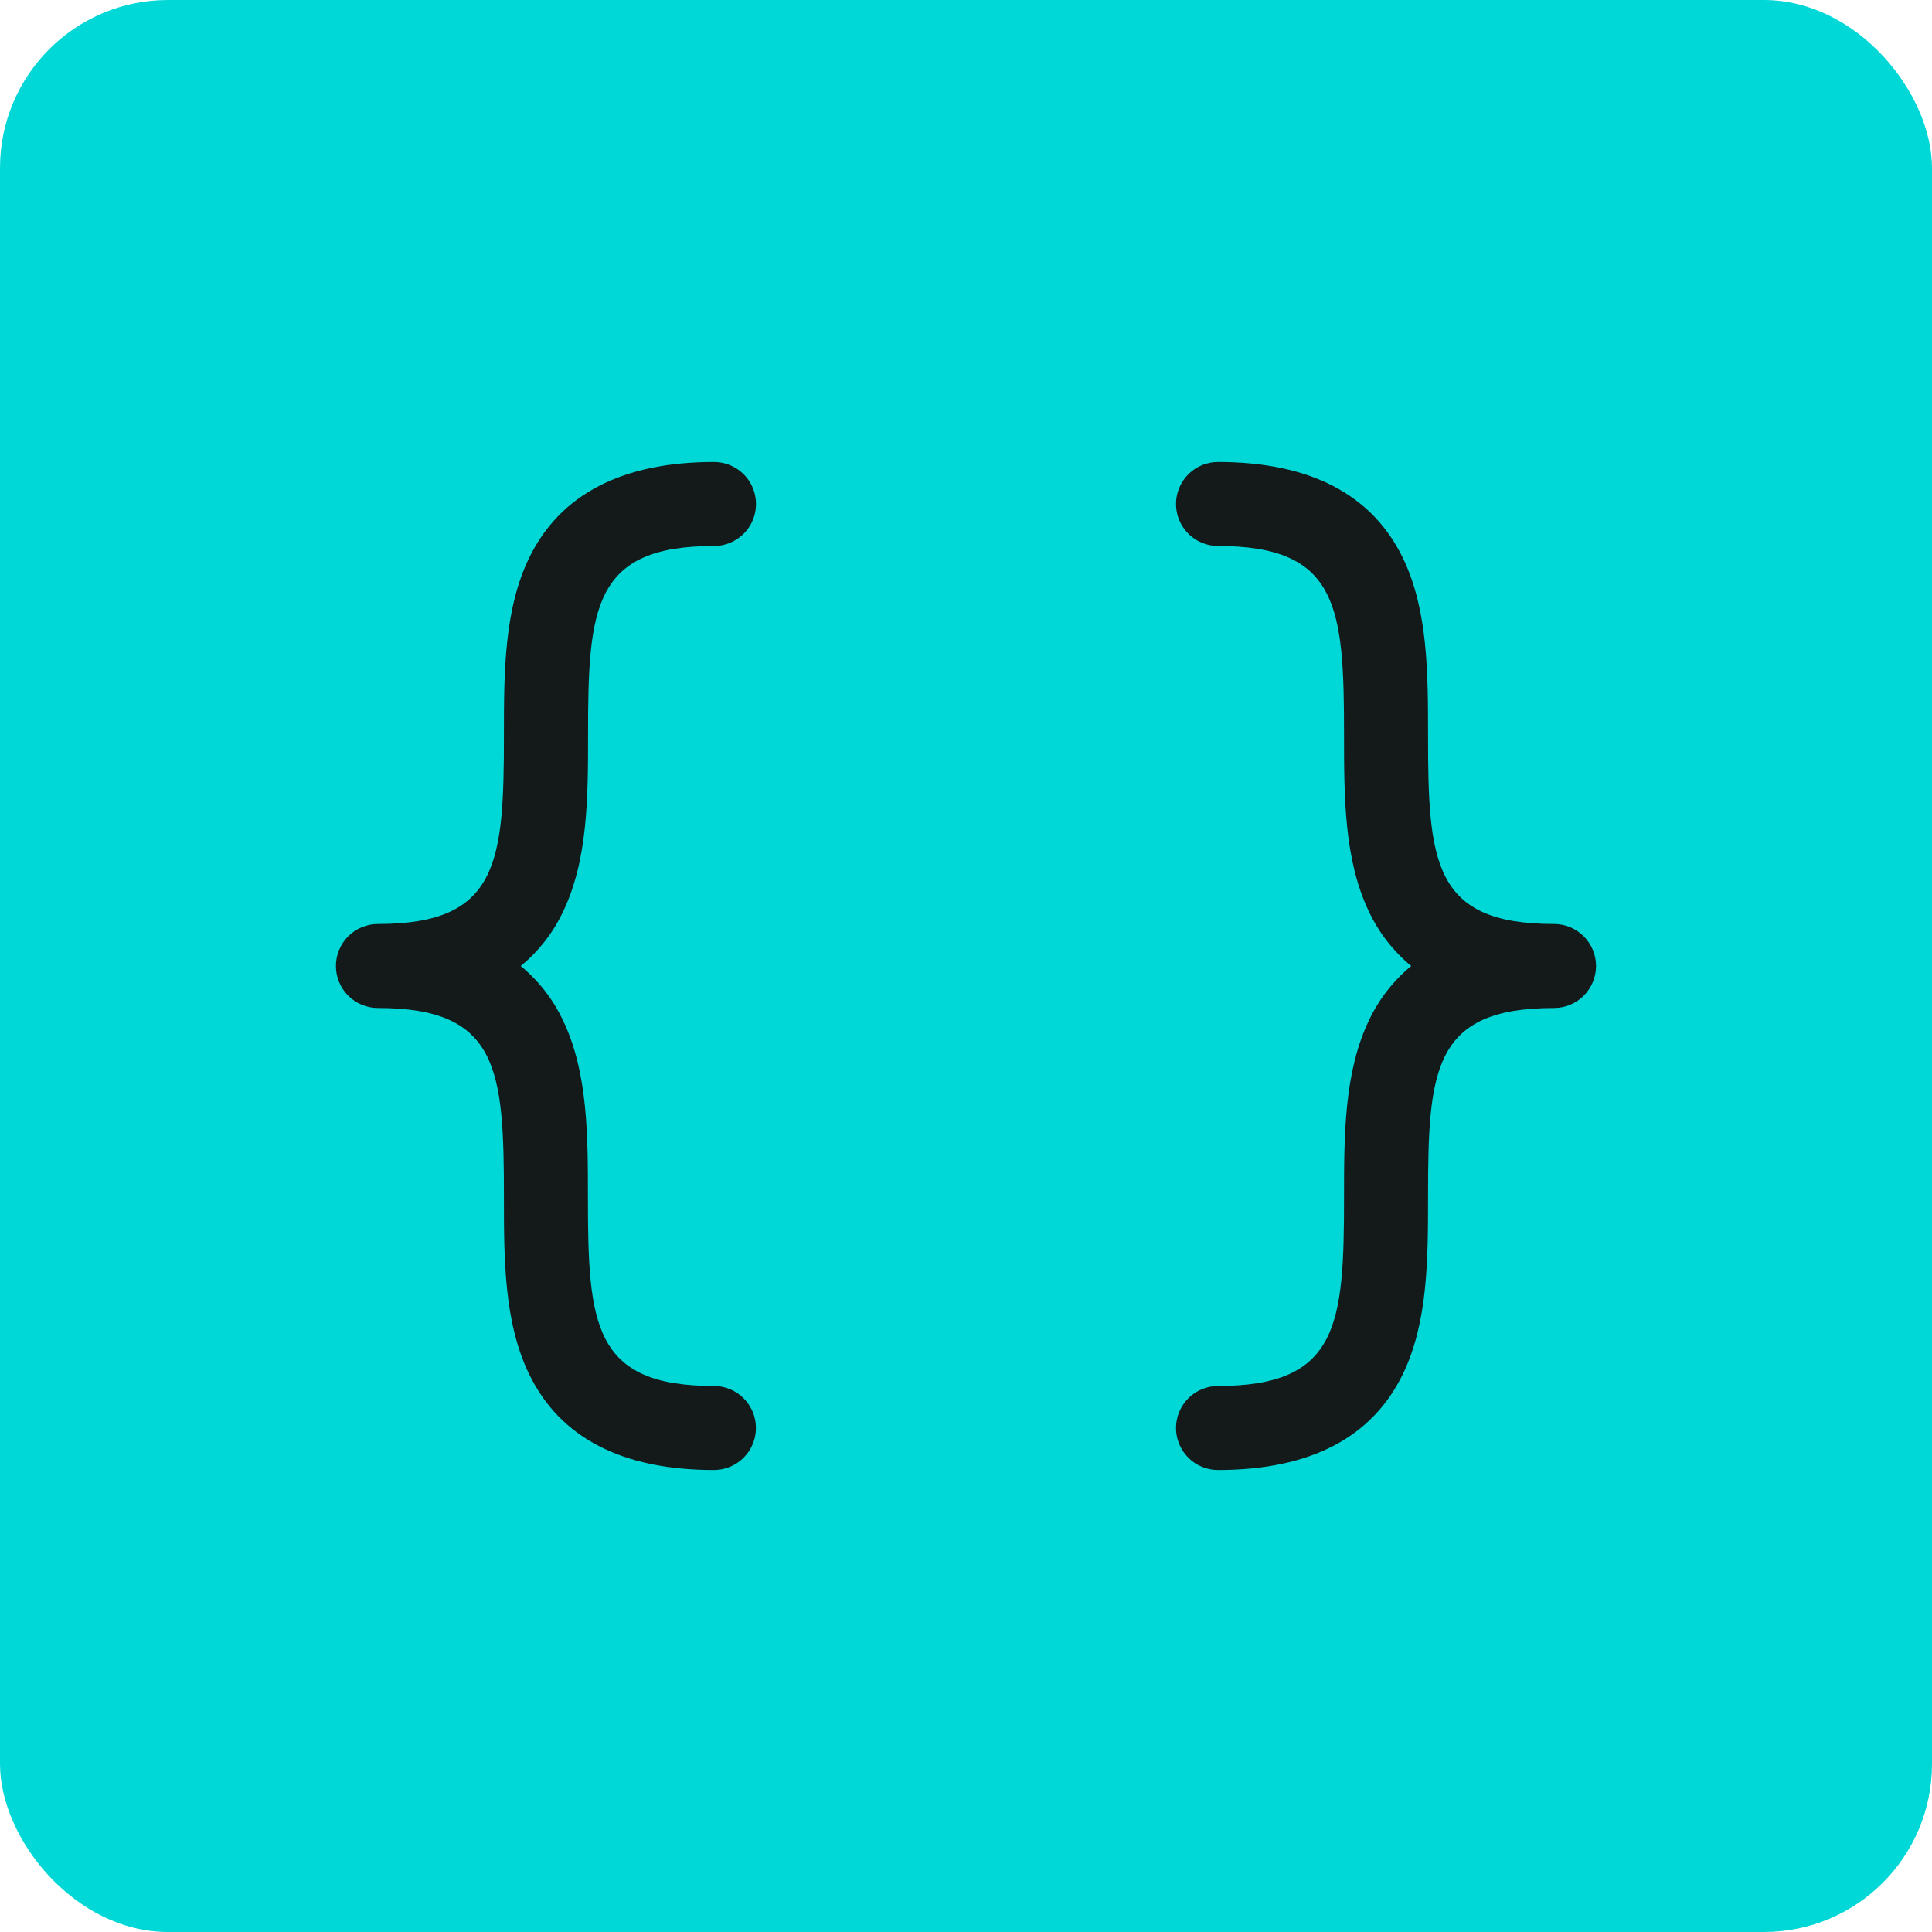 <svg width="46" height="46" viewBox="0 0 46 46" fill="none" xmlns="http://www.w3.org/2000/svg">
<rect width="46" height="46" rx="4" fill="#00D8D8"/>
<path d="M12.398 23C12.822 23.349 13.163 23.787 13.398 24.282C13.998 25.52 13.998 27.032 13.998 28.5C13.998 31.539 14.123 33 16.998 33C17.263 33 17.518 33.105 17.705 33.293C17.893 33.48 17.998 33.735 17.998 34C17.998 34.265 17.893 34.52 17.705 34.707C17.518 34.895 17.263 35 16.998 35C14.813 35 13.333 34.233 12.598 32.718C11.998 31.48 11.998 29.968 11.998 28.5C11.998 25.461 11.873 24 8.998 24C8.733 24 8.478 23.895 8.291 23.707C8.103 23.52 7.998 23.265 7.998 23C7.998 22.735 8.103 22.48 8.291 22.293C8.478 22.105 8.733 22 8.998 22C11.873 22 11.998 20.539 11.998 17.5C11.998 16.035 11.998 14.52 12.598 13.283C13.335 11.768 14.816 11 17 11C17.266 11 17.52 11.105 17.708 11.293C17.895 11.48 18 11.735 18 12C18 12.265 17.895 12.52 17.708 12.707C17.52 12.895 17.266 13 17 13C14.126 13 14.001 14.461 14.001 17.5C14.001 18.965 14.001 20.48 13.4 21.718C13.165 22.214 12.823 22.652 12.398 23ZM37.001 22C34.126 22 34.001 20.539 34.001 17.5C34.001 16.035 34.001 14.52 33.401 13.283C32.666 11.768 31.186 11 29 11C28.735 11 28.481 11.105 28.293 11.293C28.106 11.48 28 11.735 28 12C28 12.265 28.106 12.52 28.293 12.707C28.481 12.895 28.735 13 29 13C31.875 13 32.001 14.461 32.001 17.5C32.001 18.965 32.001 20.48 32.6 21.718C32.835 22.213 33.177 22.651 33.6 23C33.177 23.349 32.835 23.787 32.6 24.282C32.001 25.52 32.001 27.032 32.001 28.5C32.001 31.539 31.875 33 29 33C28.735 33 28.481 33.105 28.293 33.293C28.106 33.48 28 33.735 28 34C28 34.265 28.106 34.52 28.293 34.707C28.481 34.895 28.735 35 29 35C31.186 35 32.666 34.233 33.401 32.718C34.001 31.48 34.001 29.968 34.001 28.5C34.001 25.461 34.126 24 37.001 24C37.266 24 37.52 23.895 37.708 23.707C37.895 23.52 38.001 23.265 38.001 23C38.001 22.735 37.895 22.48 37.708 22.293C37.52 22.105 37.266 22 37.001 22Z" fill="#14191A"/>
</svg>
